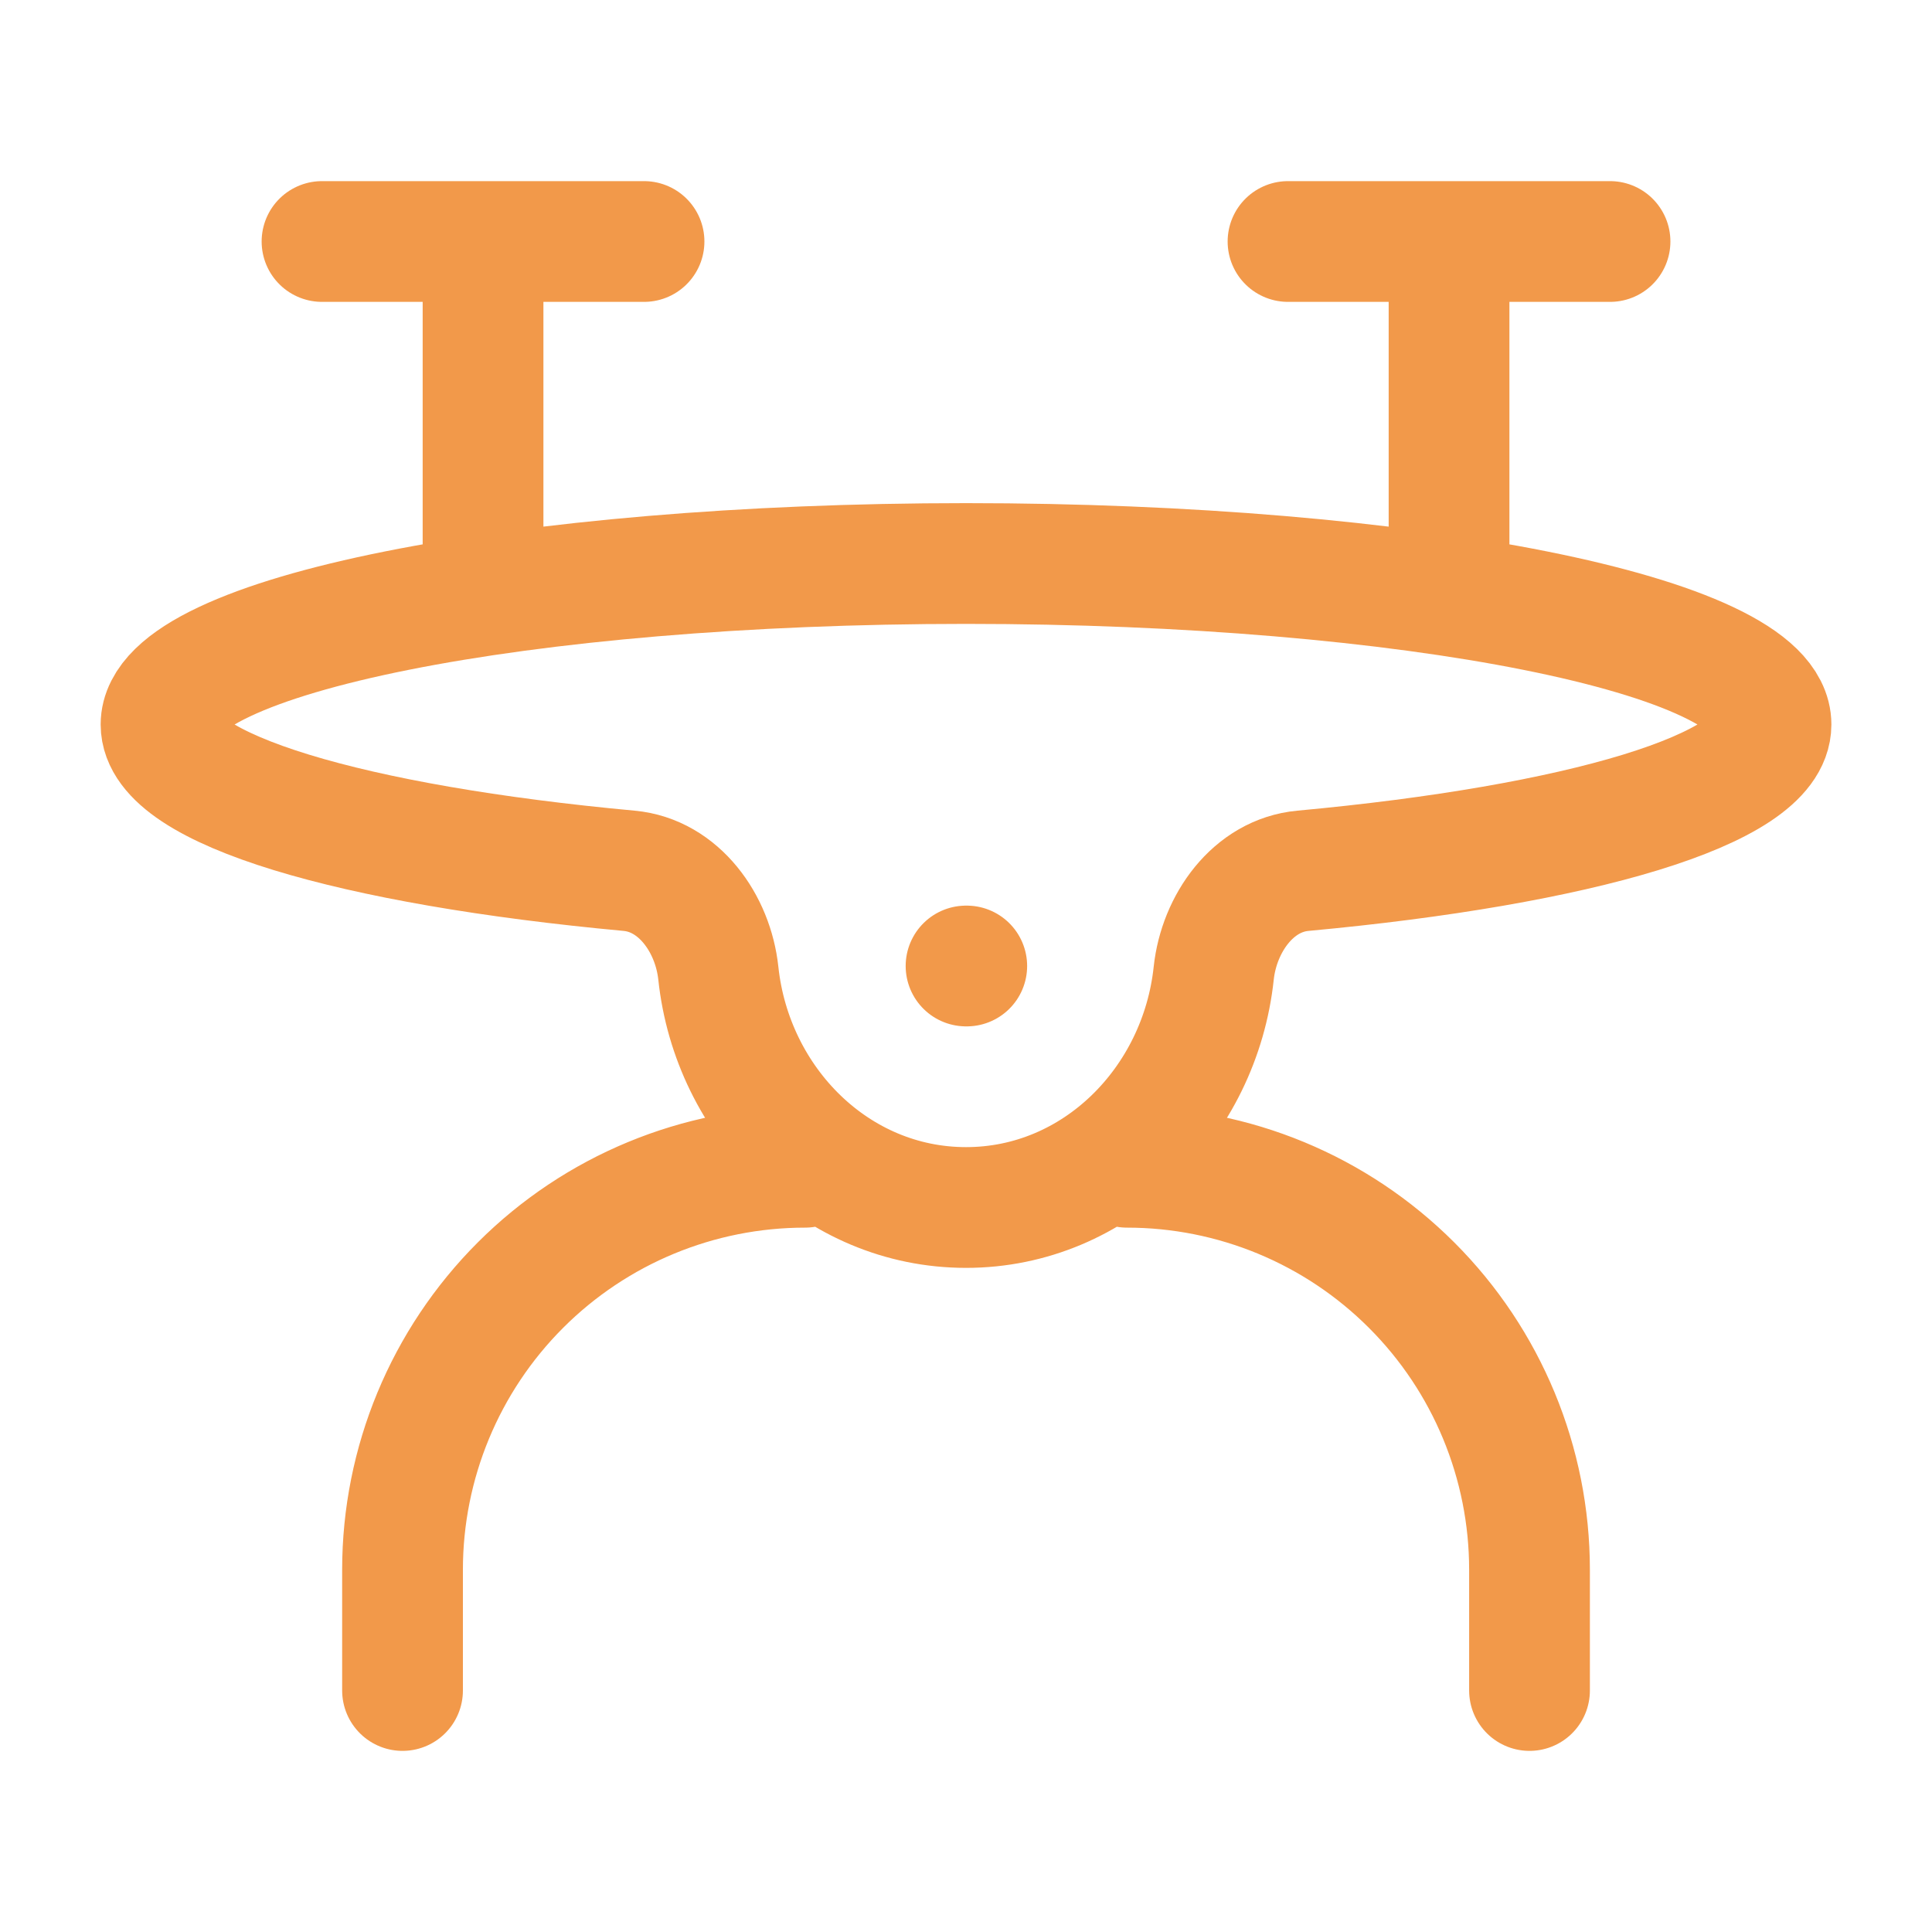 <?xml version="1.0" encoding="UTF-8"?> <svg xmlns="http://www.w3.org/2000/svg" width="46" height="46" viewBox="0 0 46 46" fill="none"><path d="M23.001 23H23.018M7.667 5.75H11.501M11.501 5.75H15.334M11.501 5.75V13.417M30.667 5.75H34.501M34.501 5.75H38.334M34.501 5.75V13.417M9.584 40.25V37.375C9.584 34.833 10.594 32.396 12.391 30.599C14.188 28.801 16.626 27.792 19.167 27.792M36.417 40.25V37.375C36.417 34.833 35.408 32.396 33.61 30.599C31.813 28.801 29.376 27.792 26.834 27.792M23.001 13.417C12.415 13.417 3.834 15.132 3.834 17.25C3.834 18.795 8.399 20.125 14.979 20.733C16.164 20.842 16.977 21.988 17.103 23.171C17.431 26.247 19.903 28.75 23.001 28.75C26.098 28.75 28.57 26.247 28.898 23.172C29.025 21.988 29.837 20.842 31.022 20.733C37.602 20.125 42.167 18.795 42.167 17.25C42.167 15.132 33.586 13.417 23.001 13.417Z" stroke="#F2994A" stroke-width="2.875" stroke-linecap="round" stroke-linejoin="round"></path></svg> 